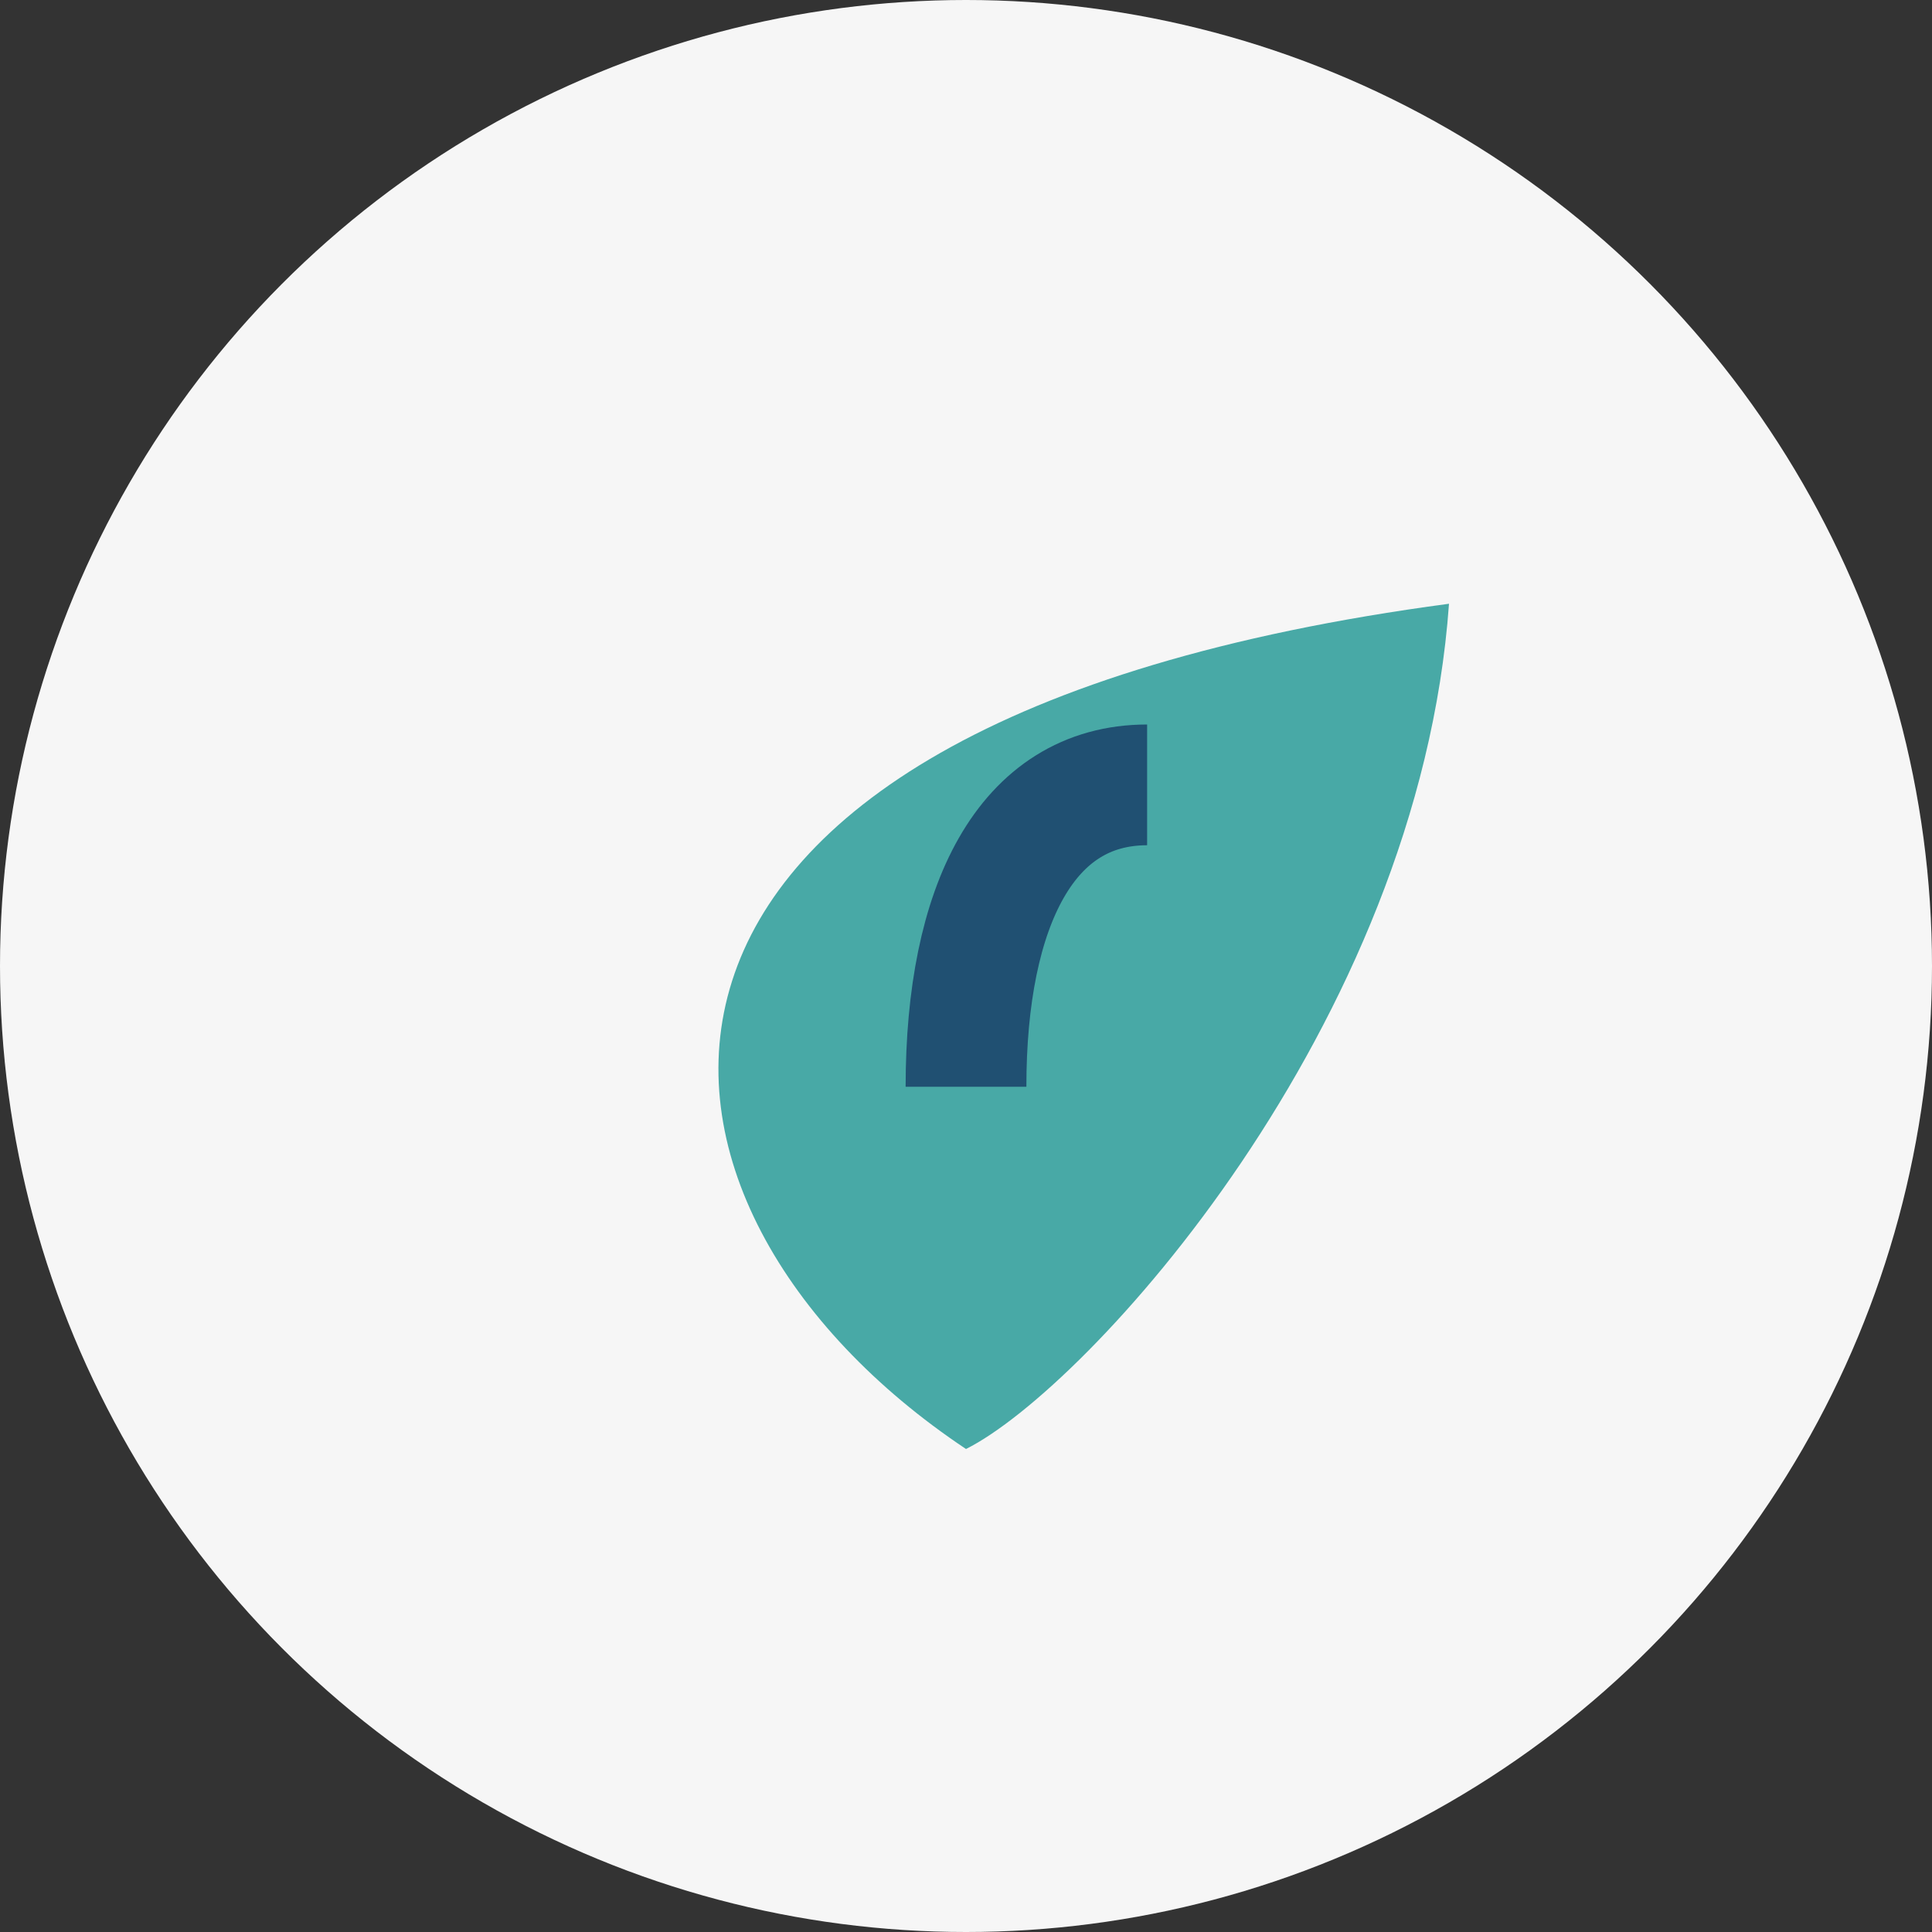 <?xml version="1.0" encoding="UTF-8"?>
<svg xmlns="http://www.w3.org/2000/svg" width="32" height="32" viewBox="0 0 32 32"><rect x="0" y="0" width="32" height="32" fill="#333333" stroke="none"/><circle cx="16" cy="16" r="16" fill="#F6F6F6"/><path d="M16 24C10 20 9 12 24 10c-.5 7-6 13-8 14z" fill="#48A9A6"/><path d="M19 13c-2 0-3 2-3 5" stroke="#205072" stroke-width="2" fill="none"/></svg>